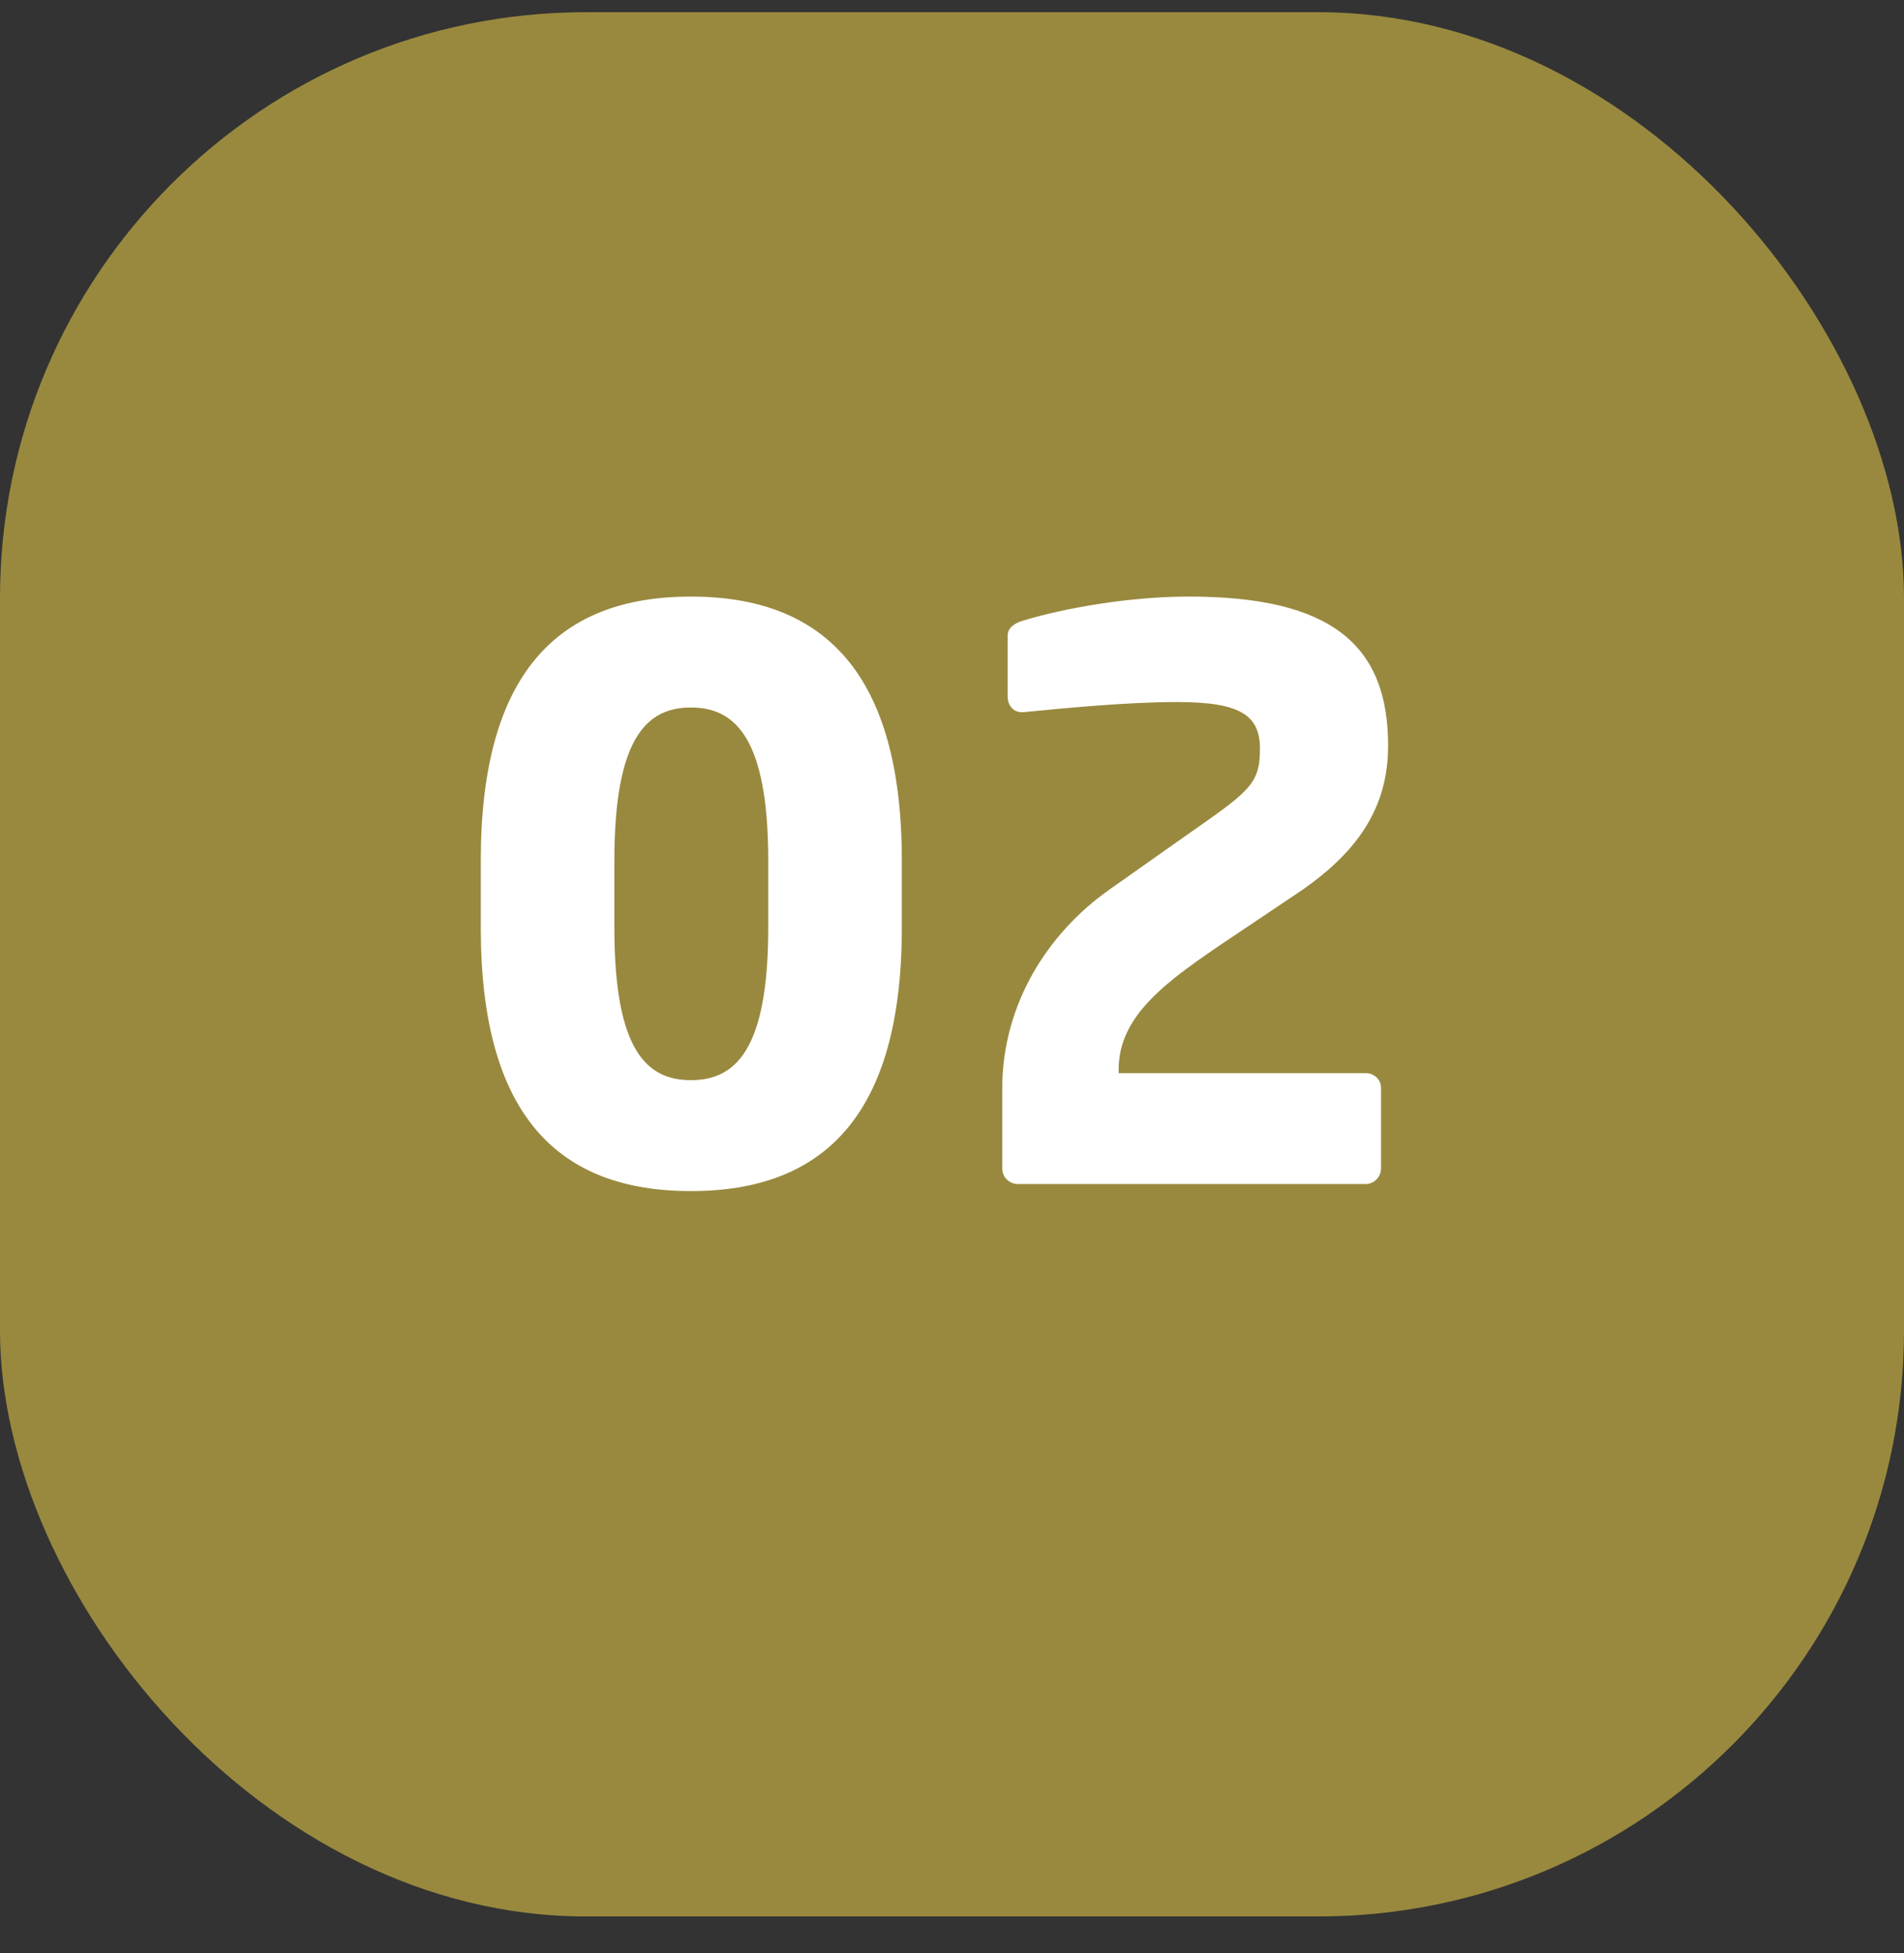 <svg width="39" height="40" viewBox="0 0 39 40" fill="none" xmlns="http://www.w3.org/2000/svg">
<rect x="0" y="0" width="39" height="40" fill="#333333" stroke="none"/>
<rect opacity="0.5" y="0.25" width="39" height="39" rx="12" fill="#FFE14B"/>
<path d="M18.472 19.002C18.472 22.842 16.872 24.394 14.152 24.394C11.432 24.394 9.848 22.842 9.848 19.002V17.626C9.848 13.786 11.432 12.218 14.152 12.218C16.872 12.218 18.472 13.786 18.472 17.626V19.002ZM15.736 19.002V17.626C15.736 15.098 15.048 14.49 14.152 14.49C13.256 14.49 12.584 15.098 12.584 17.626V19.002C12.584 21.53 13.256 22.122 14.152 22.122C15.048 22.122 15.736 21.53 15.736 19.002ZM28.433 15.274C28.433 16.57 27.776 17.482 26.593 18.282L25.233 19.194C23.872 20.106 22.913 20.794 22.913 21.914V21.978H27.968C28.145 21.978 28.288 22.106 28.288 22.282V23.93C28.288 24.106 28.145 24.25 27.968 24.25H20.849C20.672 24.25 20.529 24.106 20.529 23.93V22.298C20.529 20.538 21.488 19.098 22.704 18.234L24.177 17.194C25.569 16.218 25.808 16.09 25.808 15.338C25.808 14.65 25.409 14.378 24.113 14.378C23.137 14.378 21.936 14.49 20.96 14.586C20.945 14.586 20.945 14.586 20.928 14.586C20.753 14.586 20.64 14.442 20.64 14.266V13.018C20.64 12.858 20.785 12.762 20.945 12.714C21.84 12.442 23.169 12.218 24.352 12.218C27.297 12.218 28.433 13.226 28.433 15.274Z" fill="white"/>
</svg>
